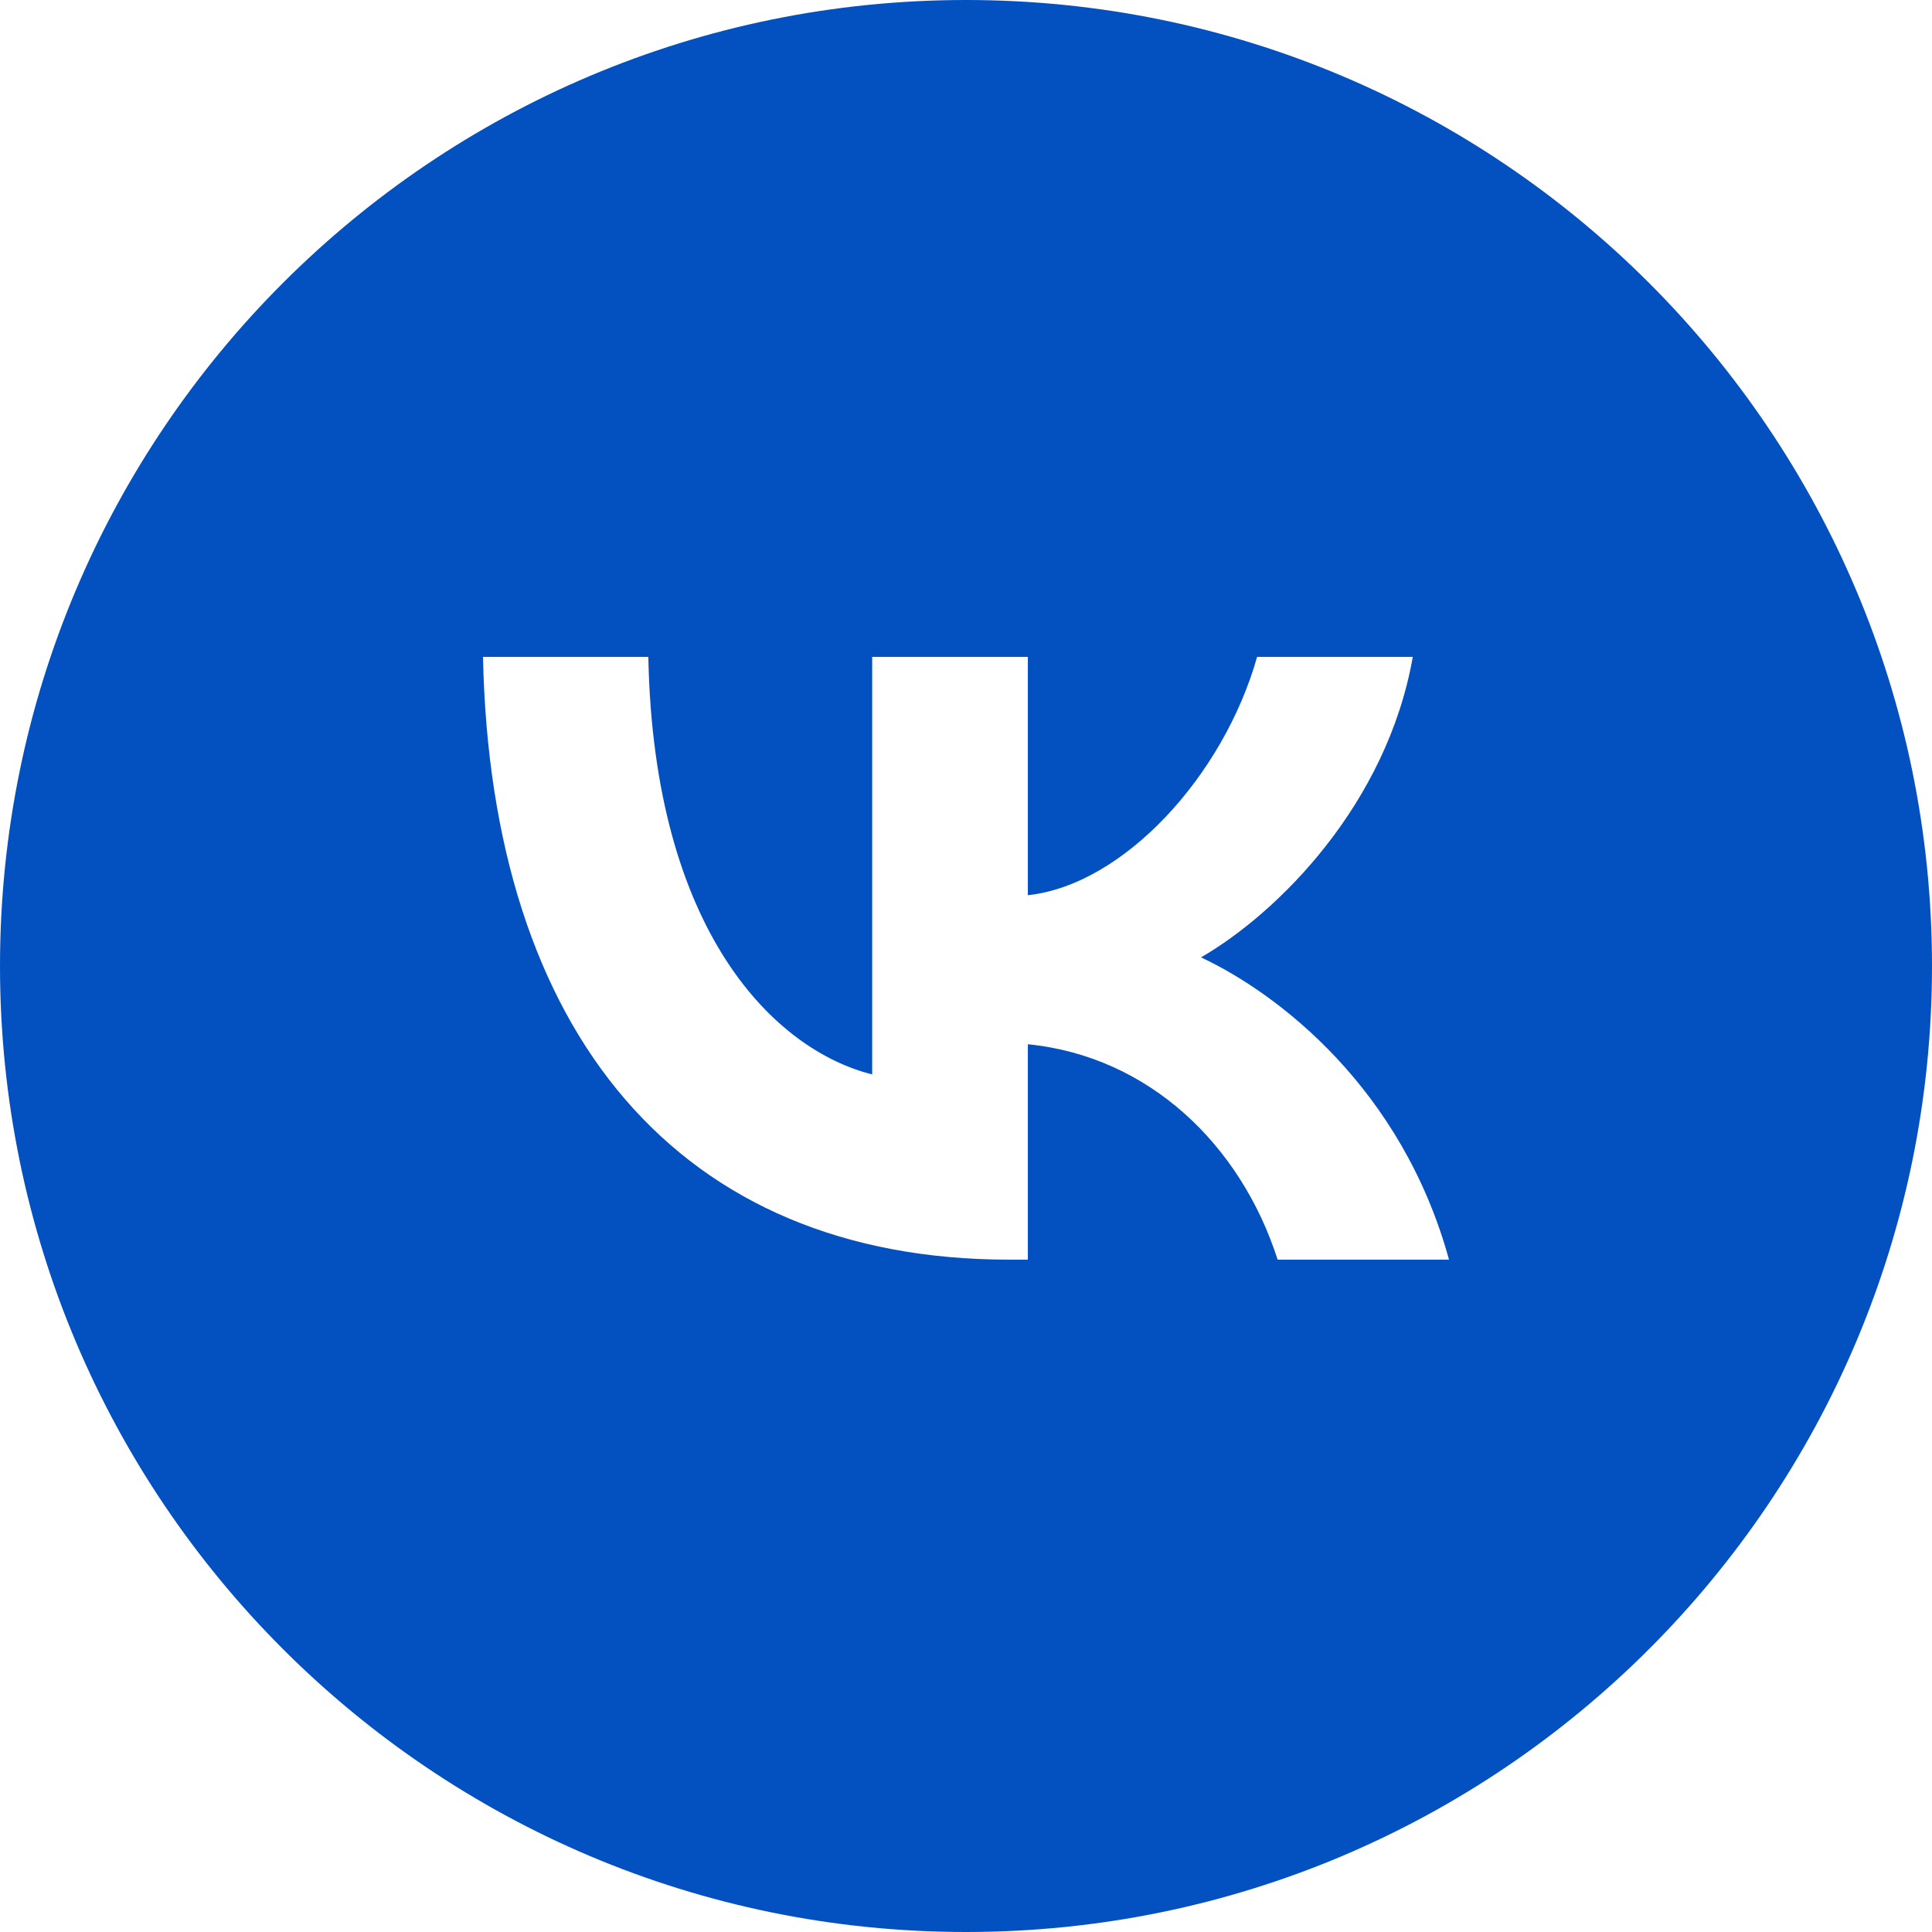 <?xml version="1.0" encoding="UTF-8"?> <svg xmlns="http://www.w3.org/2000/svg" viewBox="0 0 100.00 100.00" data-guides="{&quot;vertical&quot;:[],&quot;horizontal&quot;:[]}"><path fill="#0351c1" stroke="none" fill-opacity="1" stroke-width="1" stroke-opacity="1" clip-rule="evenodd" fill-rule="evenodd" id="tSvg692defcae8" title="Path 5" d="M50 100C77.614 100 100 77.614 100 50C100 22.386 77.614 0 50 0C22.386 0 0 22.386 0 50C0 77.614 22.386 100 50 100ZM25 34C25.406 53.488 35.15 65.199 52.233 65.199C52.556 65.199 52.879 65.199 53.201 65.199C53.201 61.483 53.201 57.766 53.201 54.05C59.479 54.675 64.225 59.266 66.13 65.199C69.087 65.199 72.043 65.199 75 65.199C72.564 56.33 66.162 51.427 62.164 49.553C66.162 47.242 71.783 41.62 73.126 34C70.44 34 67.754 34 65.068 34C63.319 40.184 58.136 45.805 53.201 46.336C53.201 42.224 53.201 38.112 53.201 34C50.515 34 47.829 34 45.144 34C45.144 41.204 45.144 48.408 45.144 55.611C40.147 54.362 33.838 48.304 33.557 34C30.705 34 27.852 34 25 34Z"></path><defs></defs></svg> 
